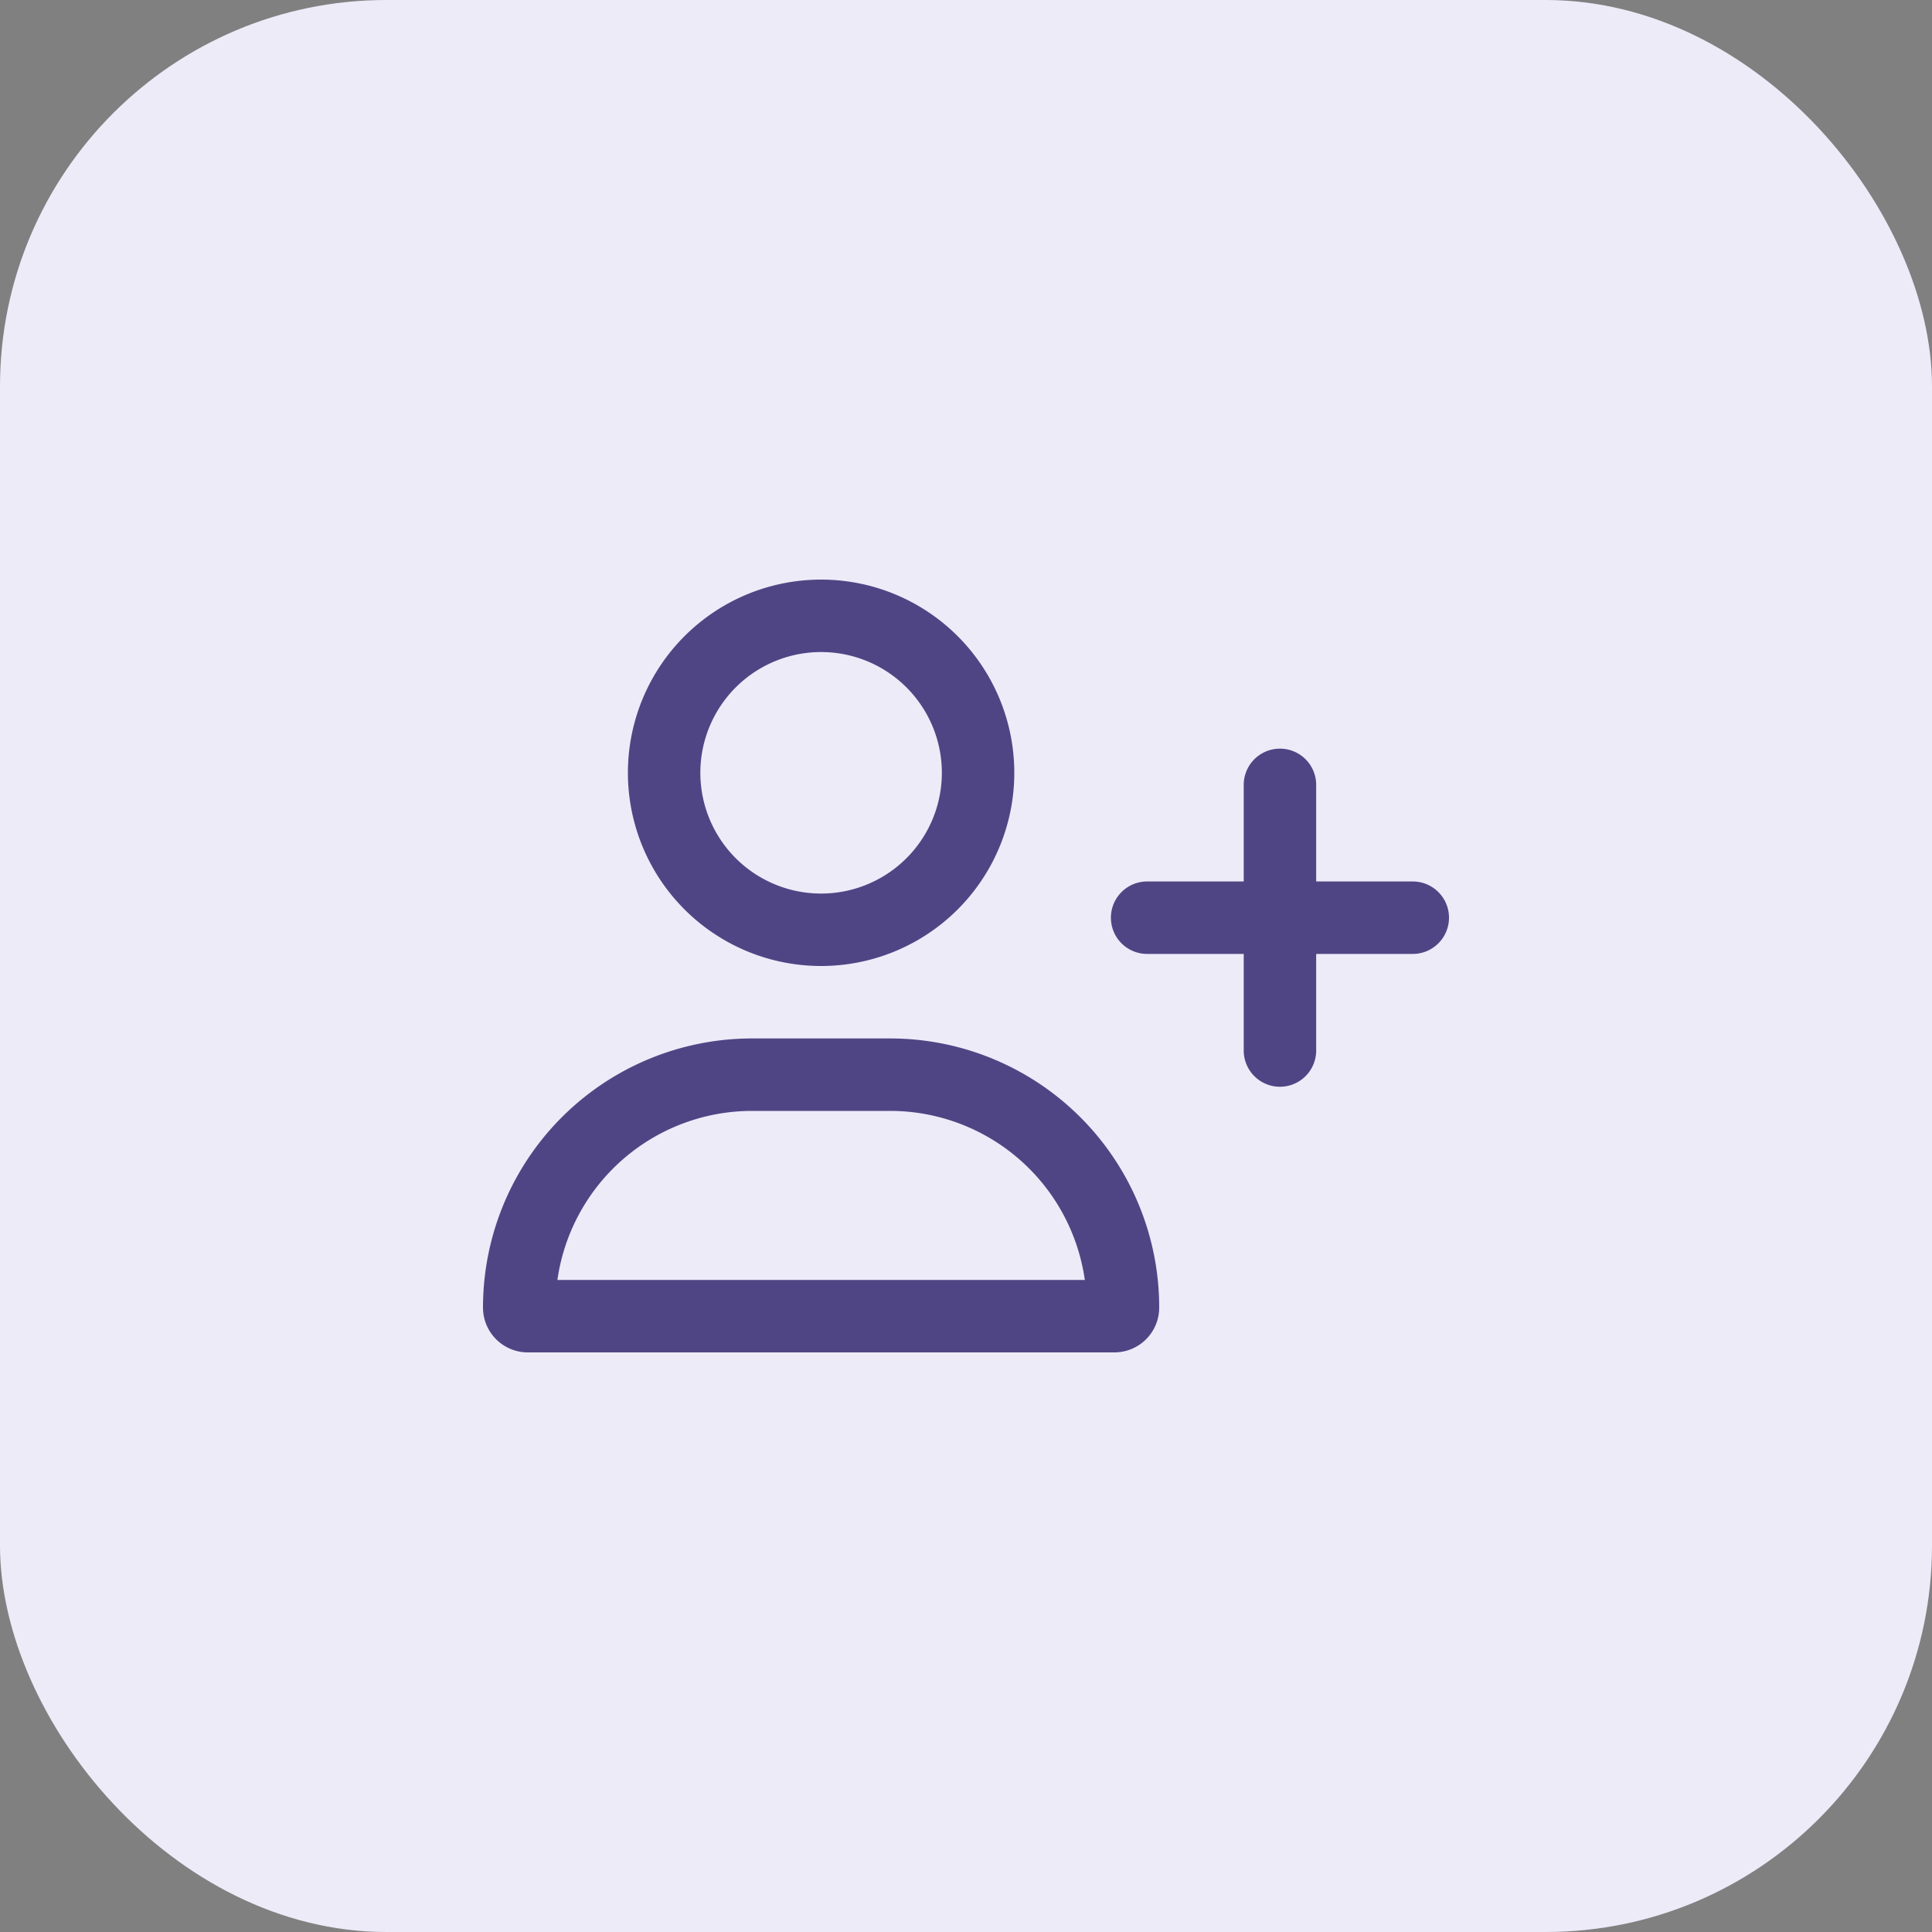 <svg xmlns="http://www.w3.org/2000/svg" width="80" height="80" viewBox="0 0 80 80">
  <rect x="0" y="0" width="80" height="80" fill="#808080" stroke="none"/>
  <g id="Group_445" data-name="Group 445" transform="translate(7934 11932)">
    <rect id="Rectangle_59" data-name="Rectangle 59" width="80" height="80" rx="16" transform="translate(-7934 -11932)" fill="#edebf8"/>
    <path id="Path_325" data-name="Path 325" d="M14-25a5,5,0,0,1,4.33,2.5,5,5,0,0,1,0,5A5,5,0,0,1,14-15a5,5,0,0,1-4.33-2.5,5,5,0,0,1,0-5A5,5,0,0,1,14-25Zm0,13a8,8,0,0,0,6.928-4,8,8,0,0,0,0-8A8,8,0,0,0,14-28a8,8,0,0,0-6.928,4,8,8,0,0,0,0,8A8,8,0,0,0,14-12ZM11.144-6h5.713a8.146,8.146,0,0,1,8.063,7H3.081A8.146,8.146,0,0,1,11.144-6Zm0-3A11.142,11.142,0,0,0,0,2.144,1.856,1.856,0,0,0,1.856,4H26.144A1.856,1.856,0,0,0,28,2.144,11.142,11.142,0,0,0,16.856-9ZM31.5-8.5A1.5,1.5,0,0,0,33-7a1.5,1.5,0,0,0,1.5-1.5v-4h4A1.5,1.5,0,0,0,40-14a1.5,1.5,0,0,0-1.5-1.5h-4v-4A1.5,1.5,0,0,0,33-21a1.5,1.5,0,0,0-1.5,1.5v4h-4A1.5,1.5,0,0,0,26-14a1.5,1.5,0,0,0,1.5,1.5h4Z" transform="translate(-7914 -11880)" fill="#504584"/>
  </g>
</svg>
